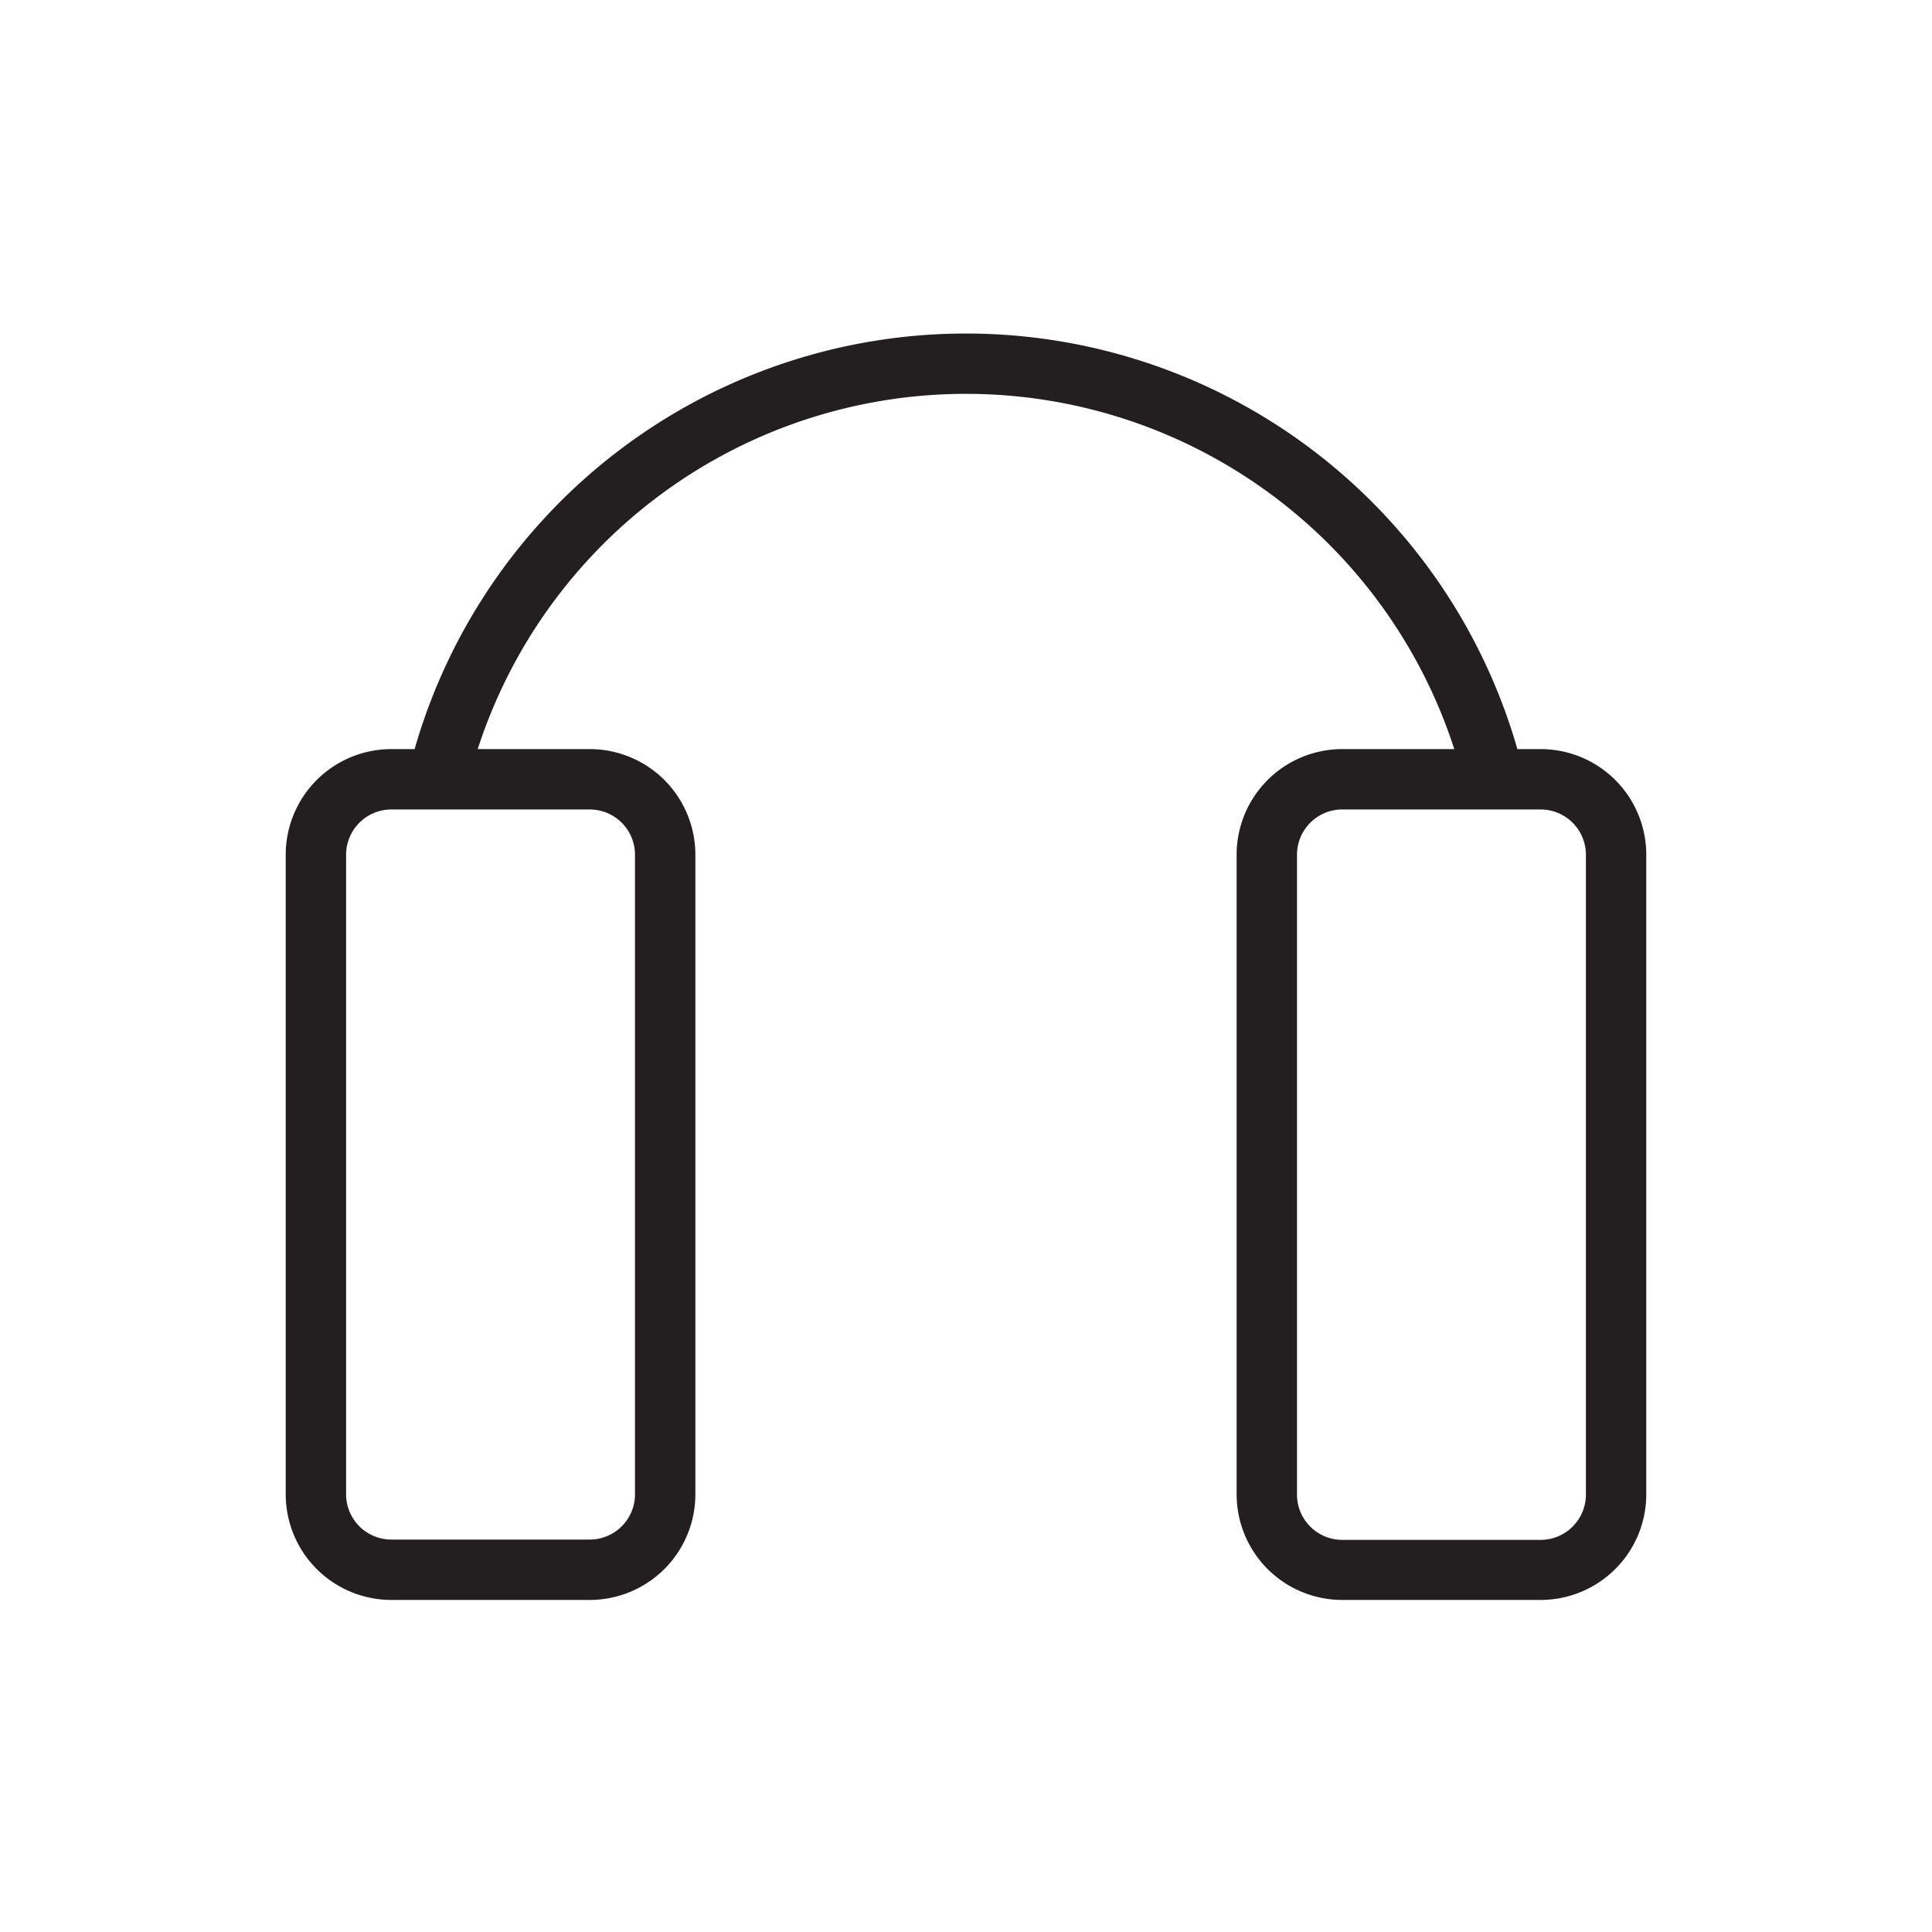 <?xml version="1.0" ?>
<svg width="800px" height="800px" viewBox="0 0 128 128" data-name="Layer 1" id="Layer_1" xmlns="http://www.w3.org/2000/svg"><defs><style>.cls-1{fill:#231f20;}</style></defs><title/><path class="cls-1" d="M102.07,49.63h-1.54a38,38,0,0,0-73.06,0H25.93a7,7,0,0,0-7,7V99a7,7,0,0,0,7,7H39.07a7,7,0,0,0,7-7V56.63a7,7,0,0,0-7-7H31.65a34,34,0,0,1,64.7,0H88.93a7,7,0,0,0-7,7V99a7,7,0,0,0,7,7h13.14a7,7,0,0,0,7-7V56.63A7,7,0,0,0,102.07,49.63Zm-60,7V99a3,3,0,0,1-3,3H25.93a3,3,0,0,1-3-3V56.63a3,3,0,0,1,3-3H39.07A3,3,0,0,1,42.07,56.63Zm63,42.39a3,3,0,0,1-3,3H88.93a3,3,0,0,1-3-3V56.63a3,3,0,0,1,3-3h13.14a3,3,0,0,1,3,3Z"/></svg>